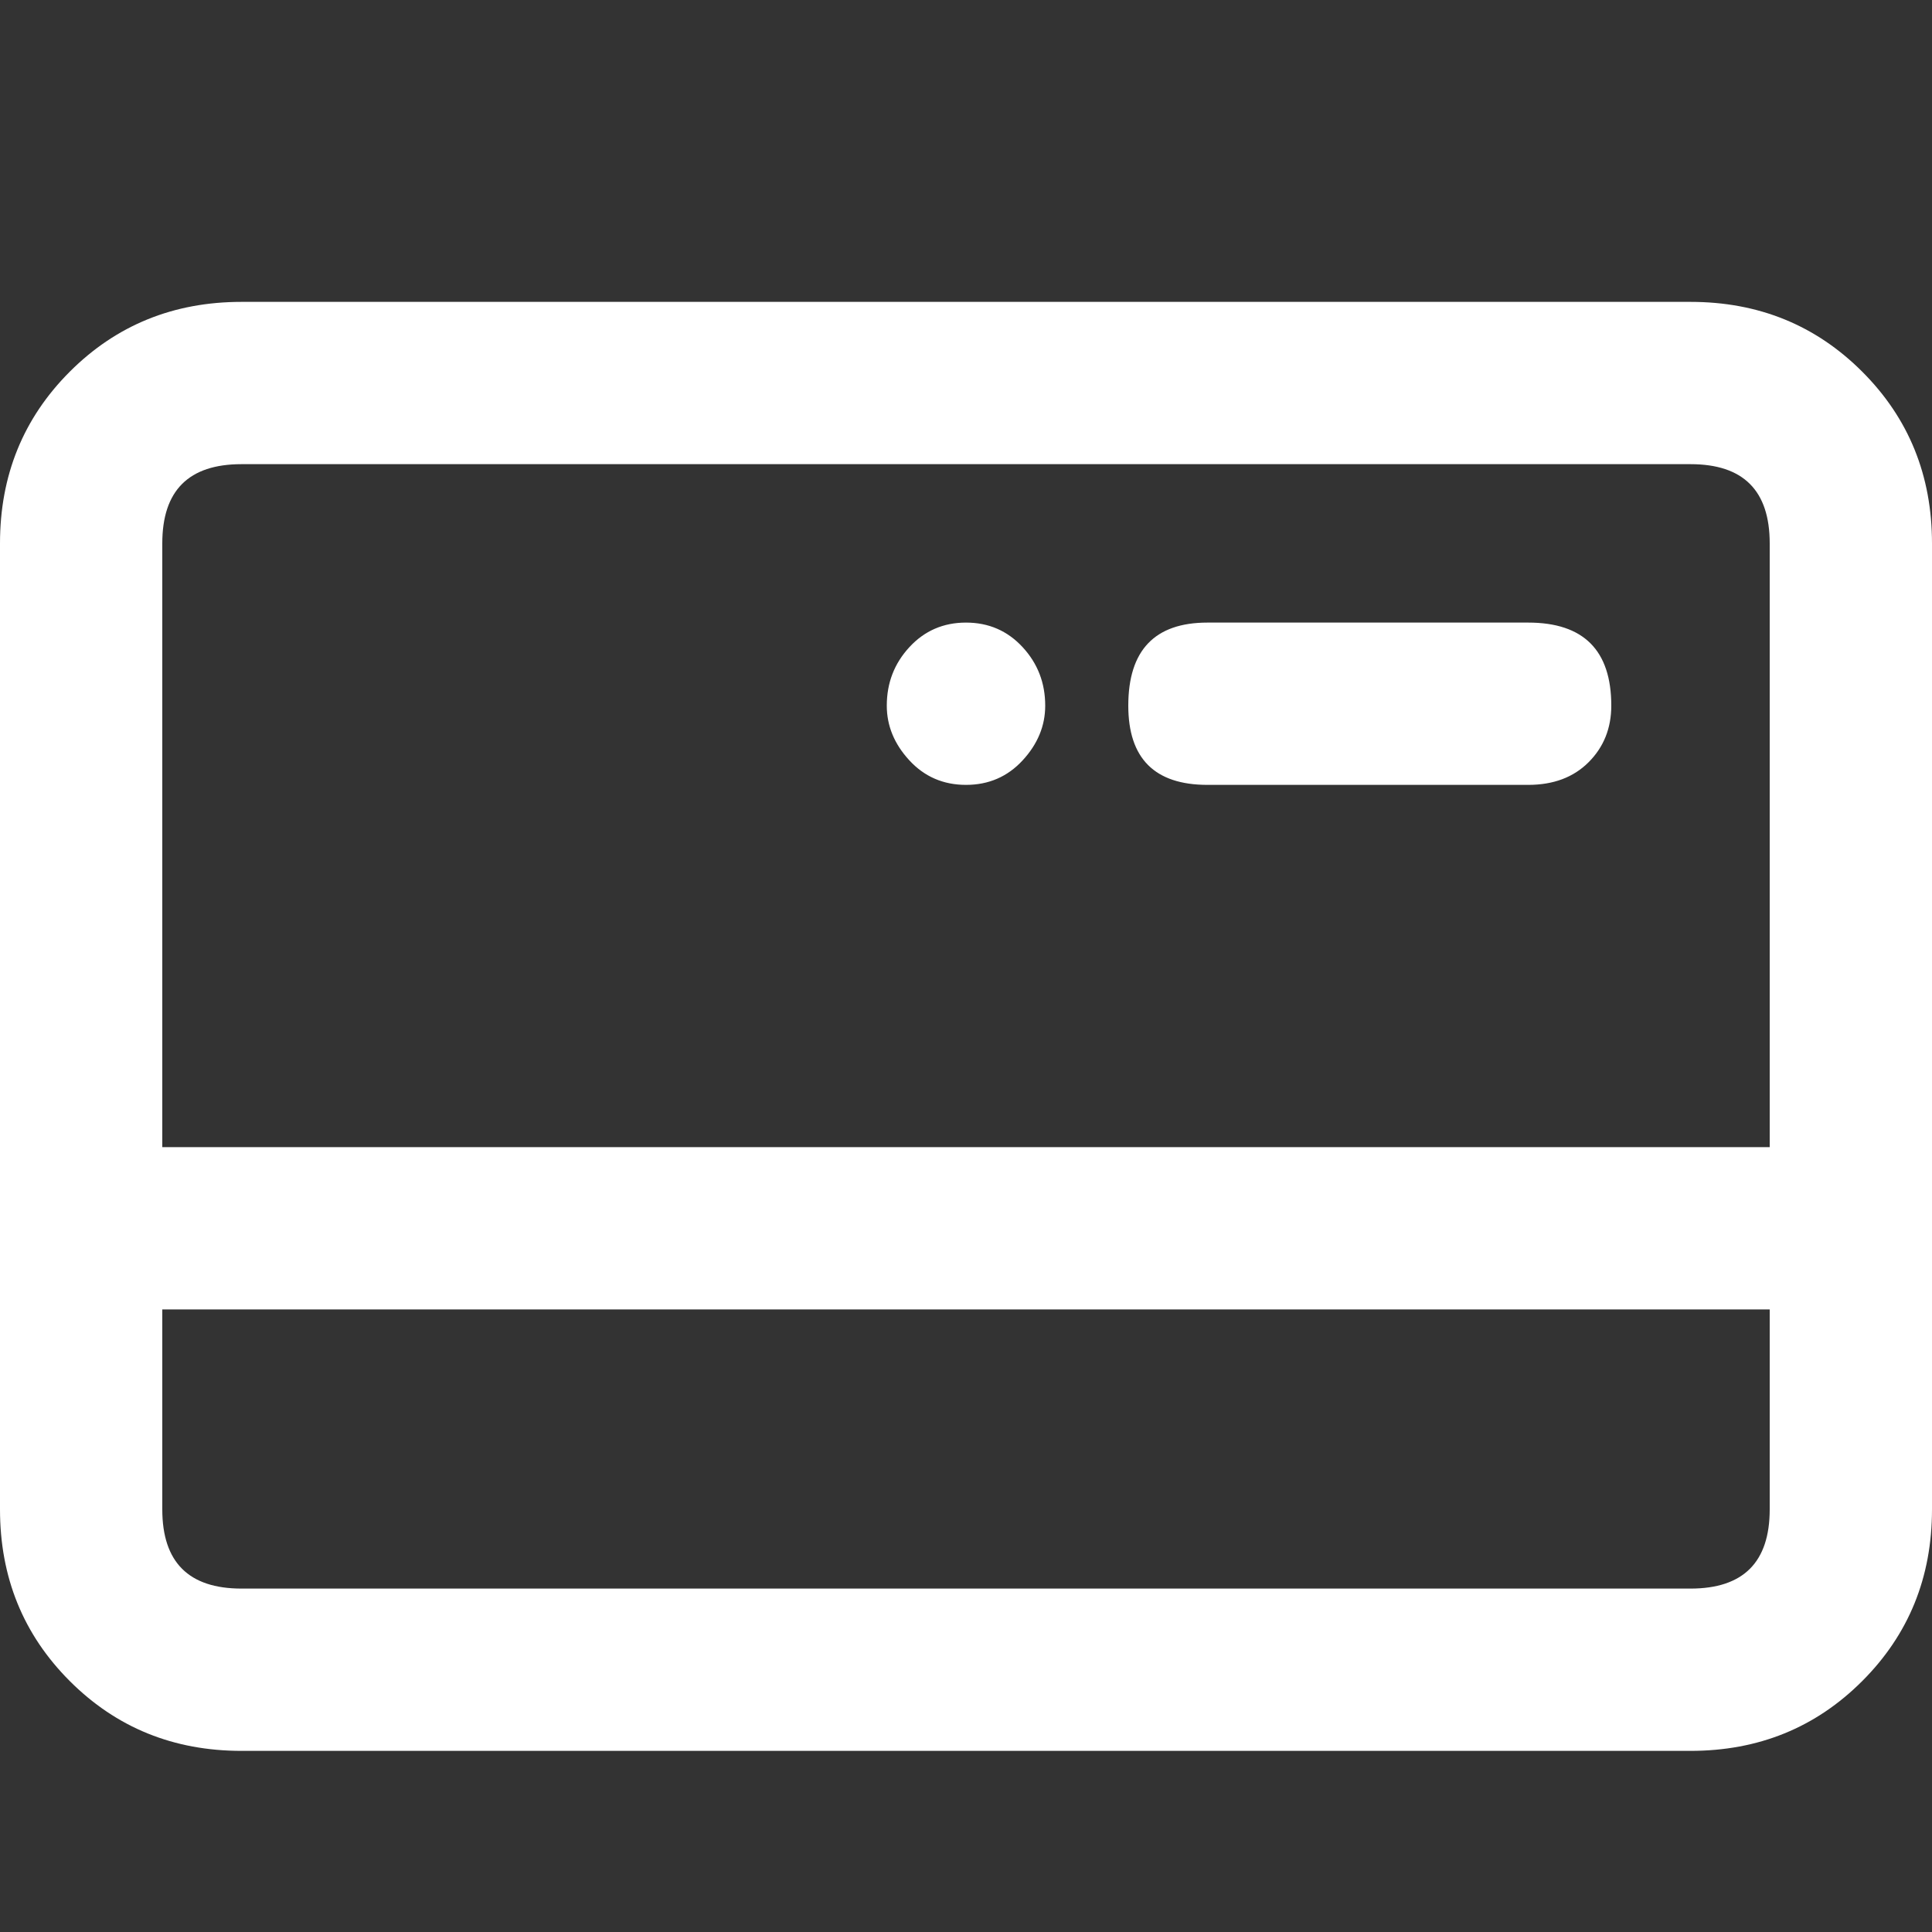 <svg xmlns="http://www.w3.org/2000/svg" fill="none" viewBox="0 0 32 32" height="32" width="32">
<rect x="0" y="0" width="32" height="32" fill="#333333" stroke="none"/>
<path fill="white" d="M28 5H4C2.875 5 1.927 5.385 1.156 6.156C0.385 6.927 0 7.875 0 9V25C0 26.125 0.385 27.073 1.156 27.844C1.927 28.615 2.875 29 4 29H28C29.125 29 30.073 28.615 30.844 27.844C31.615 27.073 32 26.125 32 25V9C32 7.875 31.615 6.927 30.844 6.156C30.073 5.385 29.125 5 28 5ZM29.312 25C29.312 25.875 28.875 26.312 28 26.312H4C3.125 26.312 2.688 25.875 2.688 25V21.688H29.312V25ZM29.312 19H2.688V9C2.688 8.125 3.125 7.688 4 7.688H28C28.875 7.688 29.312 8.125 29.312 9V19ZM25.312 10.312H20C19.125 10.312 18.688 10.771 18.688 11.688C18.688 12.562 19.125 13 20 13H25.312C25.729 13 26.062 12.875 26.312 12.625C26.562 12.375 26.688 12.062 26.688 11.688C26.688 10.771 26.229 10.312 25.312 10.312ZM17.312 11.688C17.312 12.021 17.188 12.323 16.938 12.594C16.688 12.865 16.375 13 16 13C15.625 13 15.312 12.865 15.062 12.594C14.812 12.323 14.688 12.021 14.688 11.688C14.688 11.312 14.812 10.99 15.062 10.719C15.312 10.448 15.625 10.312 16 10.312C16.375 10.312 16.688 10.448 16.938 10.719C17.188 10.99 17.312 11.312 17.312 11.688Z"></path>
</svg>
